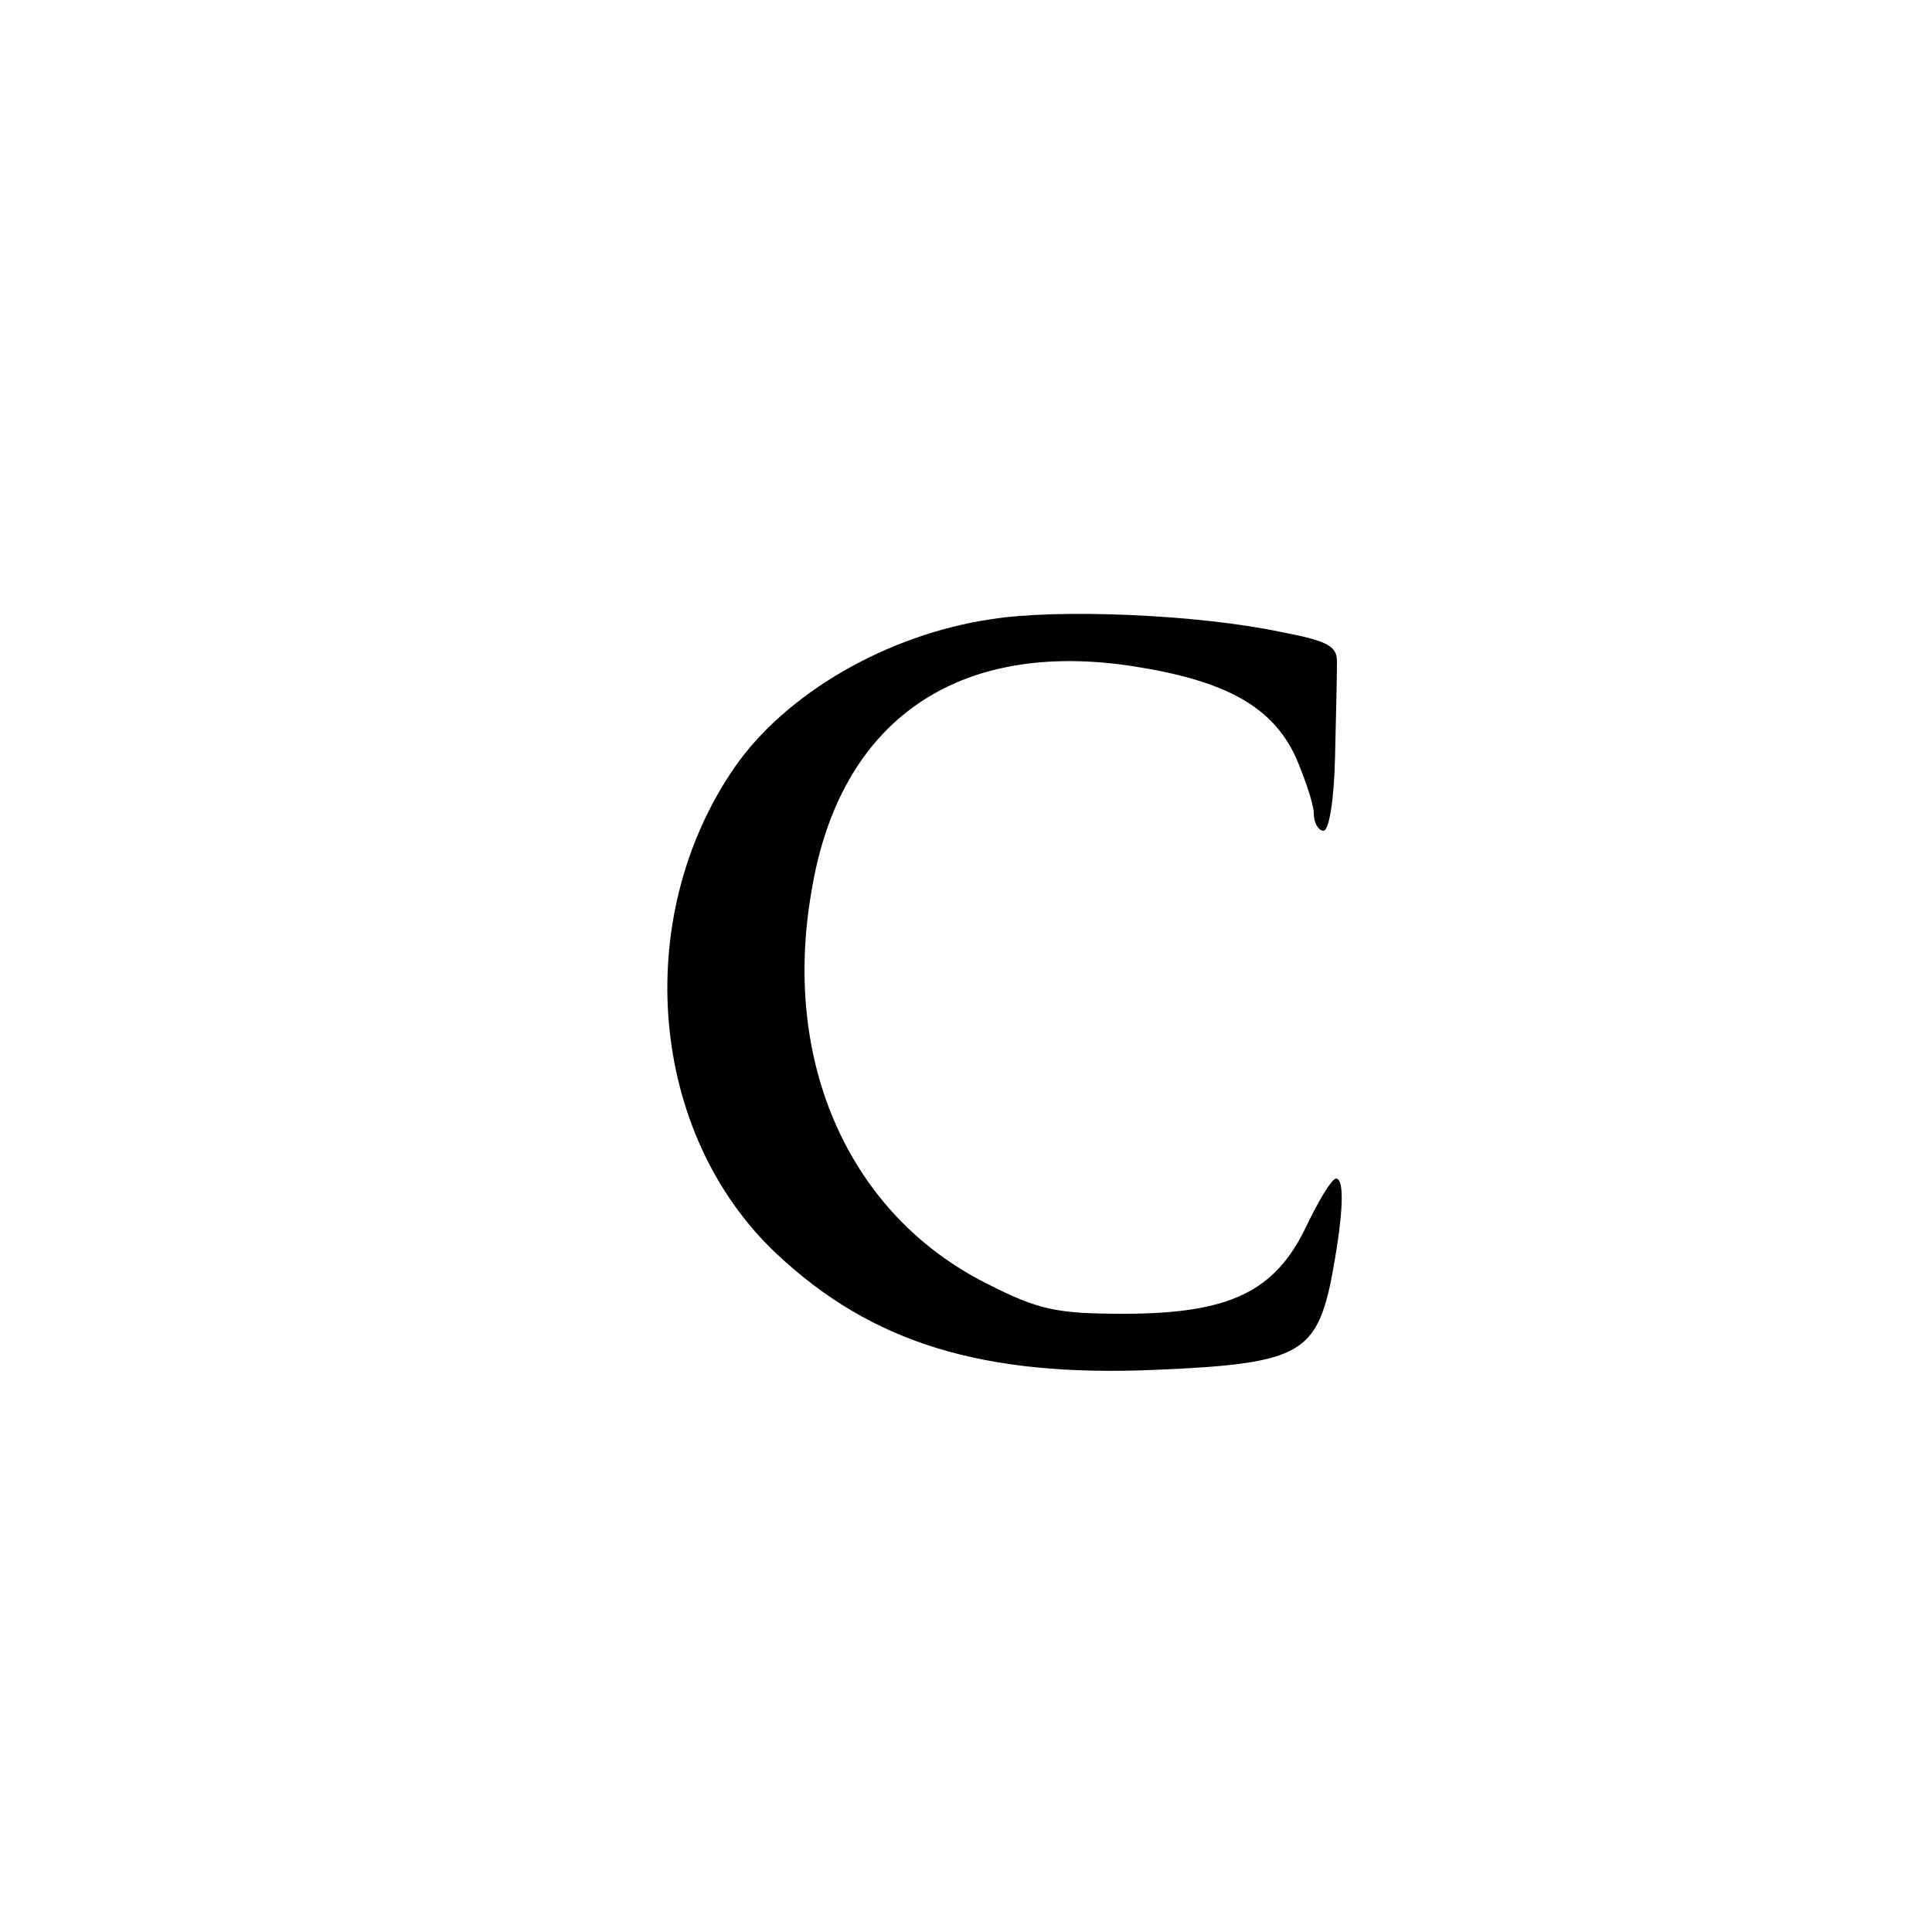 <?xml version="1.0" standalone="no"?>
<!DOCTYPE svg PUBLIC "-//W3C//DTD SVG 20010904//EN"
 "http://www.w3.org/TR/2001/REC-SVG-20010904/DTD/svg10.dtd">
<svg version="1.0" xmlns="http://www.w3.org/2000/svg"
 width="200pt" height="200pt" viewBox="0 0 200 200"
 preserveAspectRatio="xMidYMid meet">
<g transform="translate(0,200) scale(0.1,-0.1)"
fill="#000000" stroke="none">
<path d="M1026 1359 c-108 -16 -213 -77 -266 -154 -107 -156 -88 -379 44 -503
98 -92 213 -128 393 -120 143 6 164 16 180 88 13 66 16 110 6 110 -5 -1 -18
-23 -31 -50 -32 -67 -79 -90 -189 -90 -69 0 -88 4 -141 31 -142 71 -213 228
-182 406 29 178 152 262 335 233 95 -15 142 -42 166 -93 10 -23 19 -50 19 -59
0 -10 5 -18 10 -18 6 0 11 33 12 75 1 41 2 85 2 97 1 19 -7 24 -59 34 -86 18
-230 24 -299 13z"/>
</g>
</svg>
